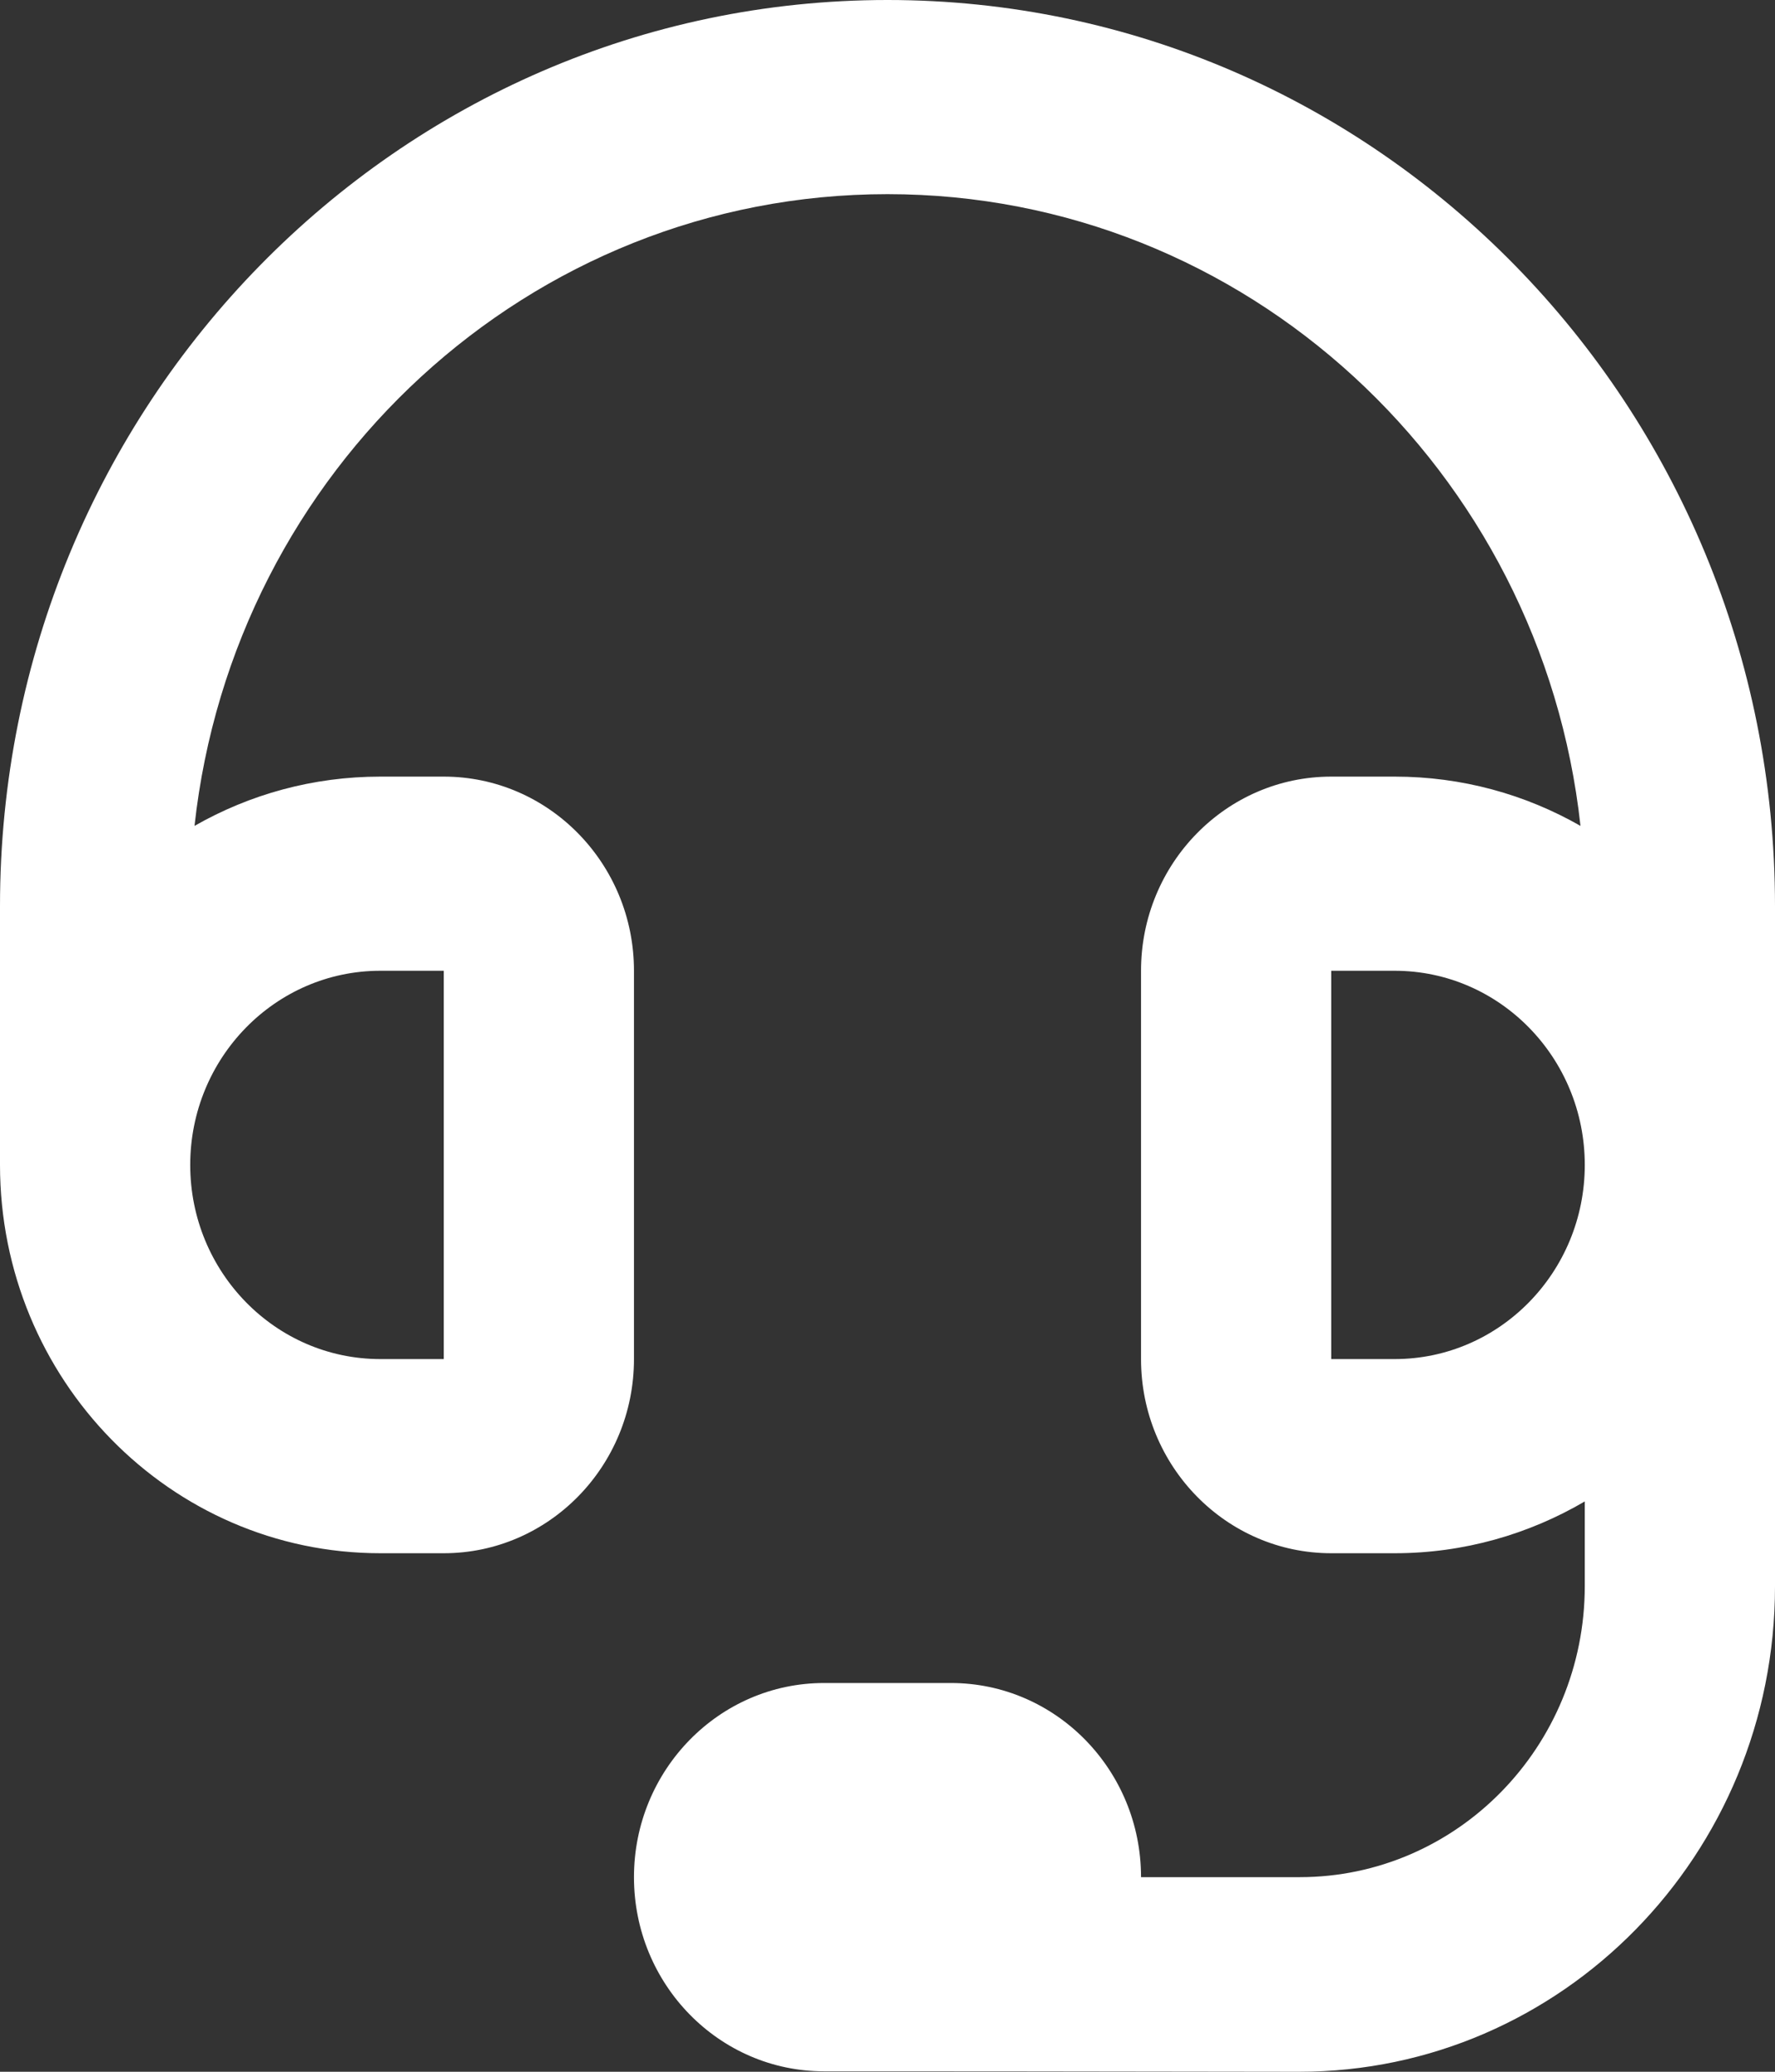 <svg width="12" height="14" viewBox="0 0 12 14" fill="none" xmlns="http://www.w3.org/2000/svg">
<rect x="0" y="0" width="12" height="14" fill="#333333" stroke="none"/>
<path d="M1.315 5.581C1.578 3.179 3.576 1.312 6 1.312C8.424 1.312 10.422 3.179 10.685 5.581C10.312 5.368 9.884 5.248 9.429 5.248H9C8.29 5.248 7.714 5.836 7.714 6.56V9.184C7.714 9.908 8.29 10.496 9 10.496H9.429C9.897 10.496 10.337 10.367 10.714 10.146V10.717C10.714 11.805 9.849 12.685 8.786 12.685H7.714C7.714 11.961 7.138 11.373 6.429 11.373H5.571C4.862 11.373 4.286 11.961 4.286 12.685C4.286 13.41 4.862 13.997 5.571 13.997C6.75 13.997 6.536 13.997 8.783 14C10.559 14 12 12.532 12 10.72V6.123C12 2.742 9.313 0 6 0C2.687 0 0 2.742 0 6.123V7.872C0 9.321 1.152 10.496 2.571 10.496H3C3.71 10.496 4.286 9.908 4.286 9.184V6.56C4.286 5.836 3.71 5.248 3 5.248H2.571C2.116 5.248 1.688 5.368 1.315 5.581ZM9.429 6.56C10.138 6.56 10.714 7.148 10.714 7.872C10.714 8.596 10.138 9.184 9.429 9.184H9V6.56H9.429ZM1.286 7.872C1.286 7.148 1.862 6.56 2.571 6.56H3V9.184H2.571C1.862 9.184 1.286 8.596 1.286 7.872Z" fill="white"/>
</svg>
